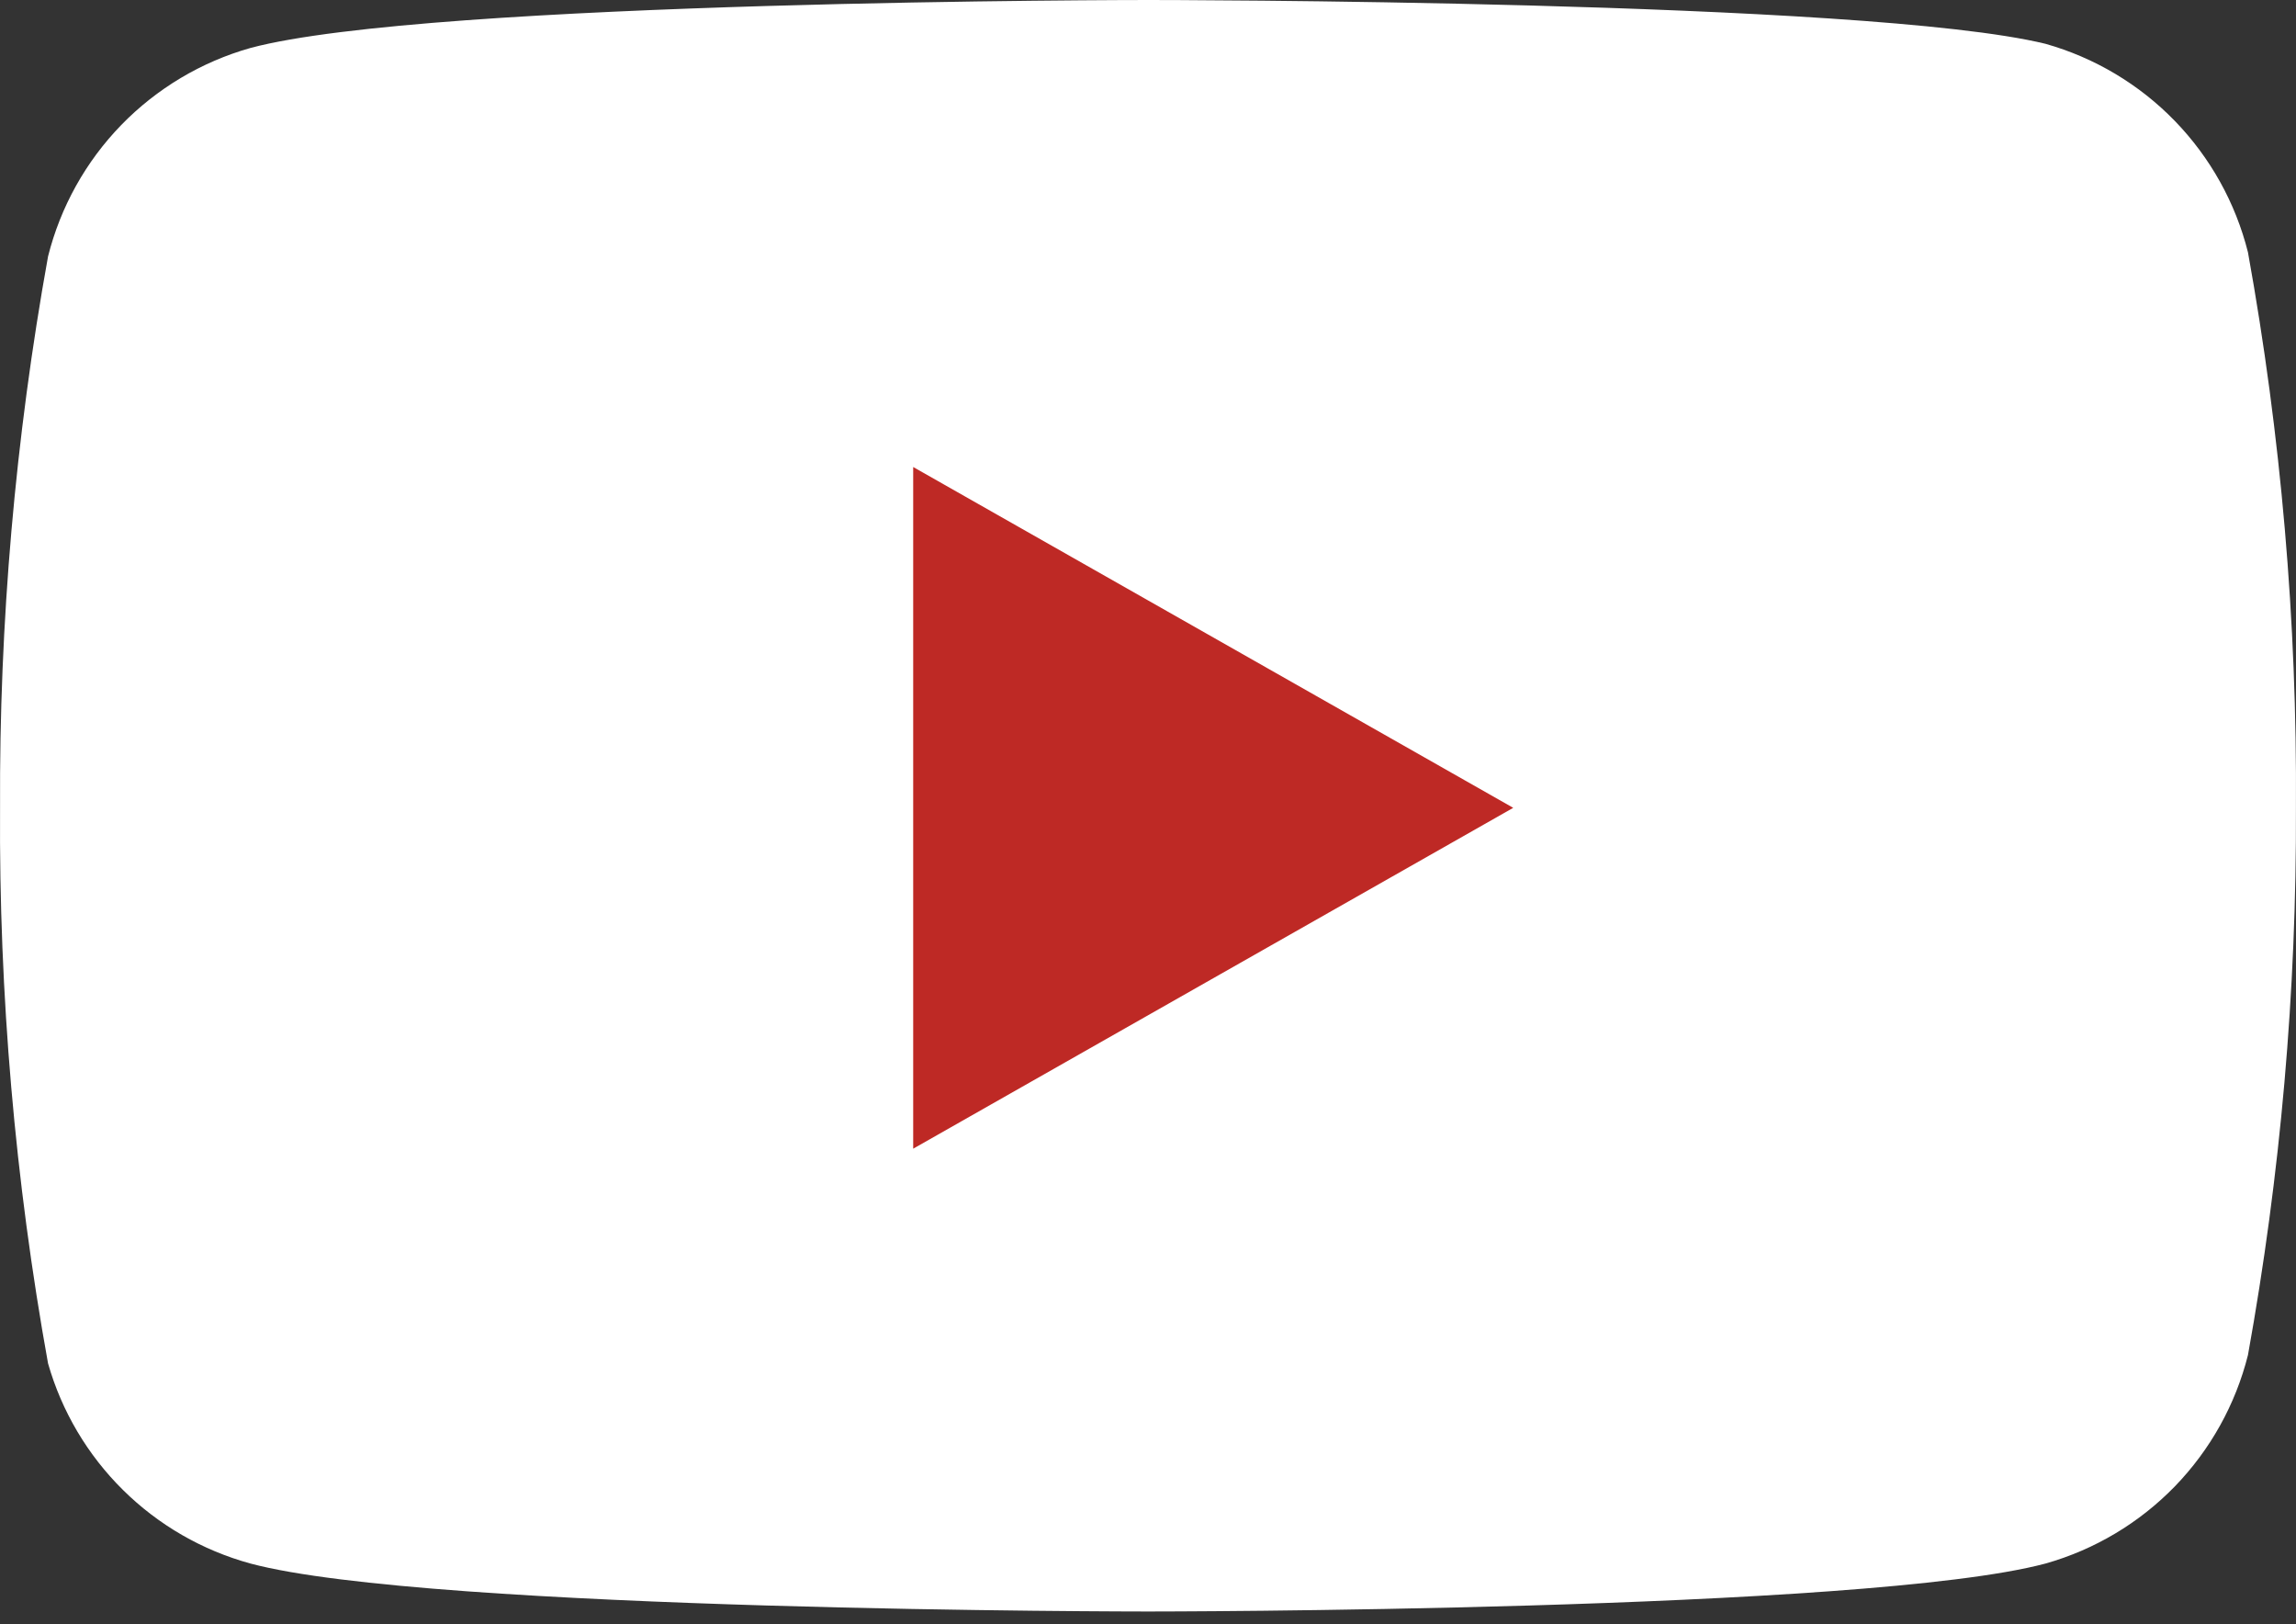 <svg width="41" height="29" viewBox="0 0 41 29" fill="none" xmlns="http://www.w3.org/2000/svg">
<rect x="0" y="0" width="41" height="29" fill="#333333" stroke="none"/>
<rect x="9.32" y="3" width="20.16" height="21" fill="#BE2925"/>
<path fill-rule="evenodd" clip-rule="evenodd" d="M38.835 2.158C39.469 2.811 39.92 3.621 40.142 4.504C40.733 7.777 41.02 11.097 40.999 14.423C41.011 17.699 40.724 20.97 40.142 24.194C39.92 25.077 39.469 25.886 38.835 26.54C38.2 27.193 37.404 27.668 36.526 27.916C33.321 28.772 20.5 28.772 20.5 28.772C20.5 28.772 7.679 28.772 4.474 27.916C3.614 27.681 2.83 27.229 2.197 26.603C1.563 25.977 1.102 25.198 0.858 24.343C0.267 21.07 -0.02 17.749 0.001 14.423C-0.015 11.122 0.272 7.827 0.858 4.578C1.08 3.695 1.53 2.886 2.165 2.232C2.8 1.579 3.596 1.104 4.474 0.856C7.679 0 20.5 0 20.5 0C20.5 0 33.321 0 36.526 0.782C37.404 1.03 38.2 1.504 38.835 2.158ZM27.022 14.423L16.307 20.509V8.338L27.022 14.423Z" fill="white"/>
</svg>
